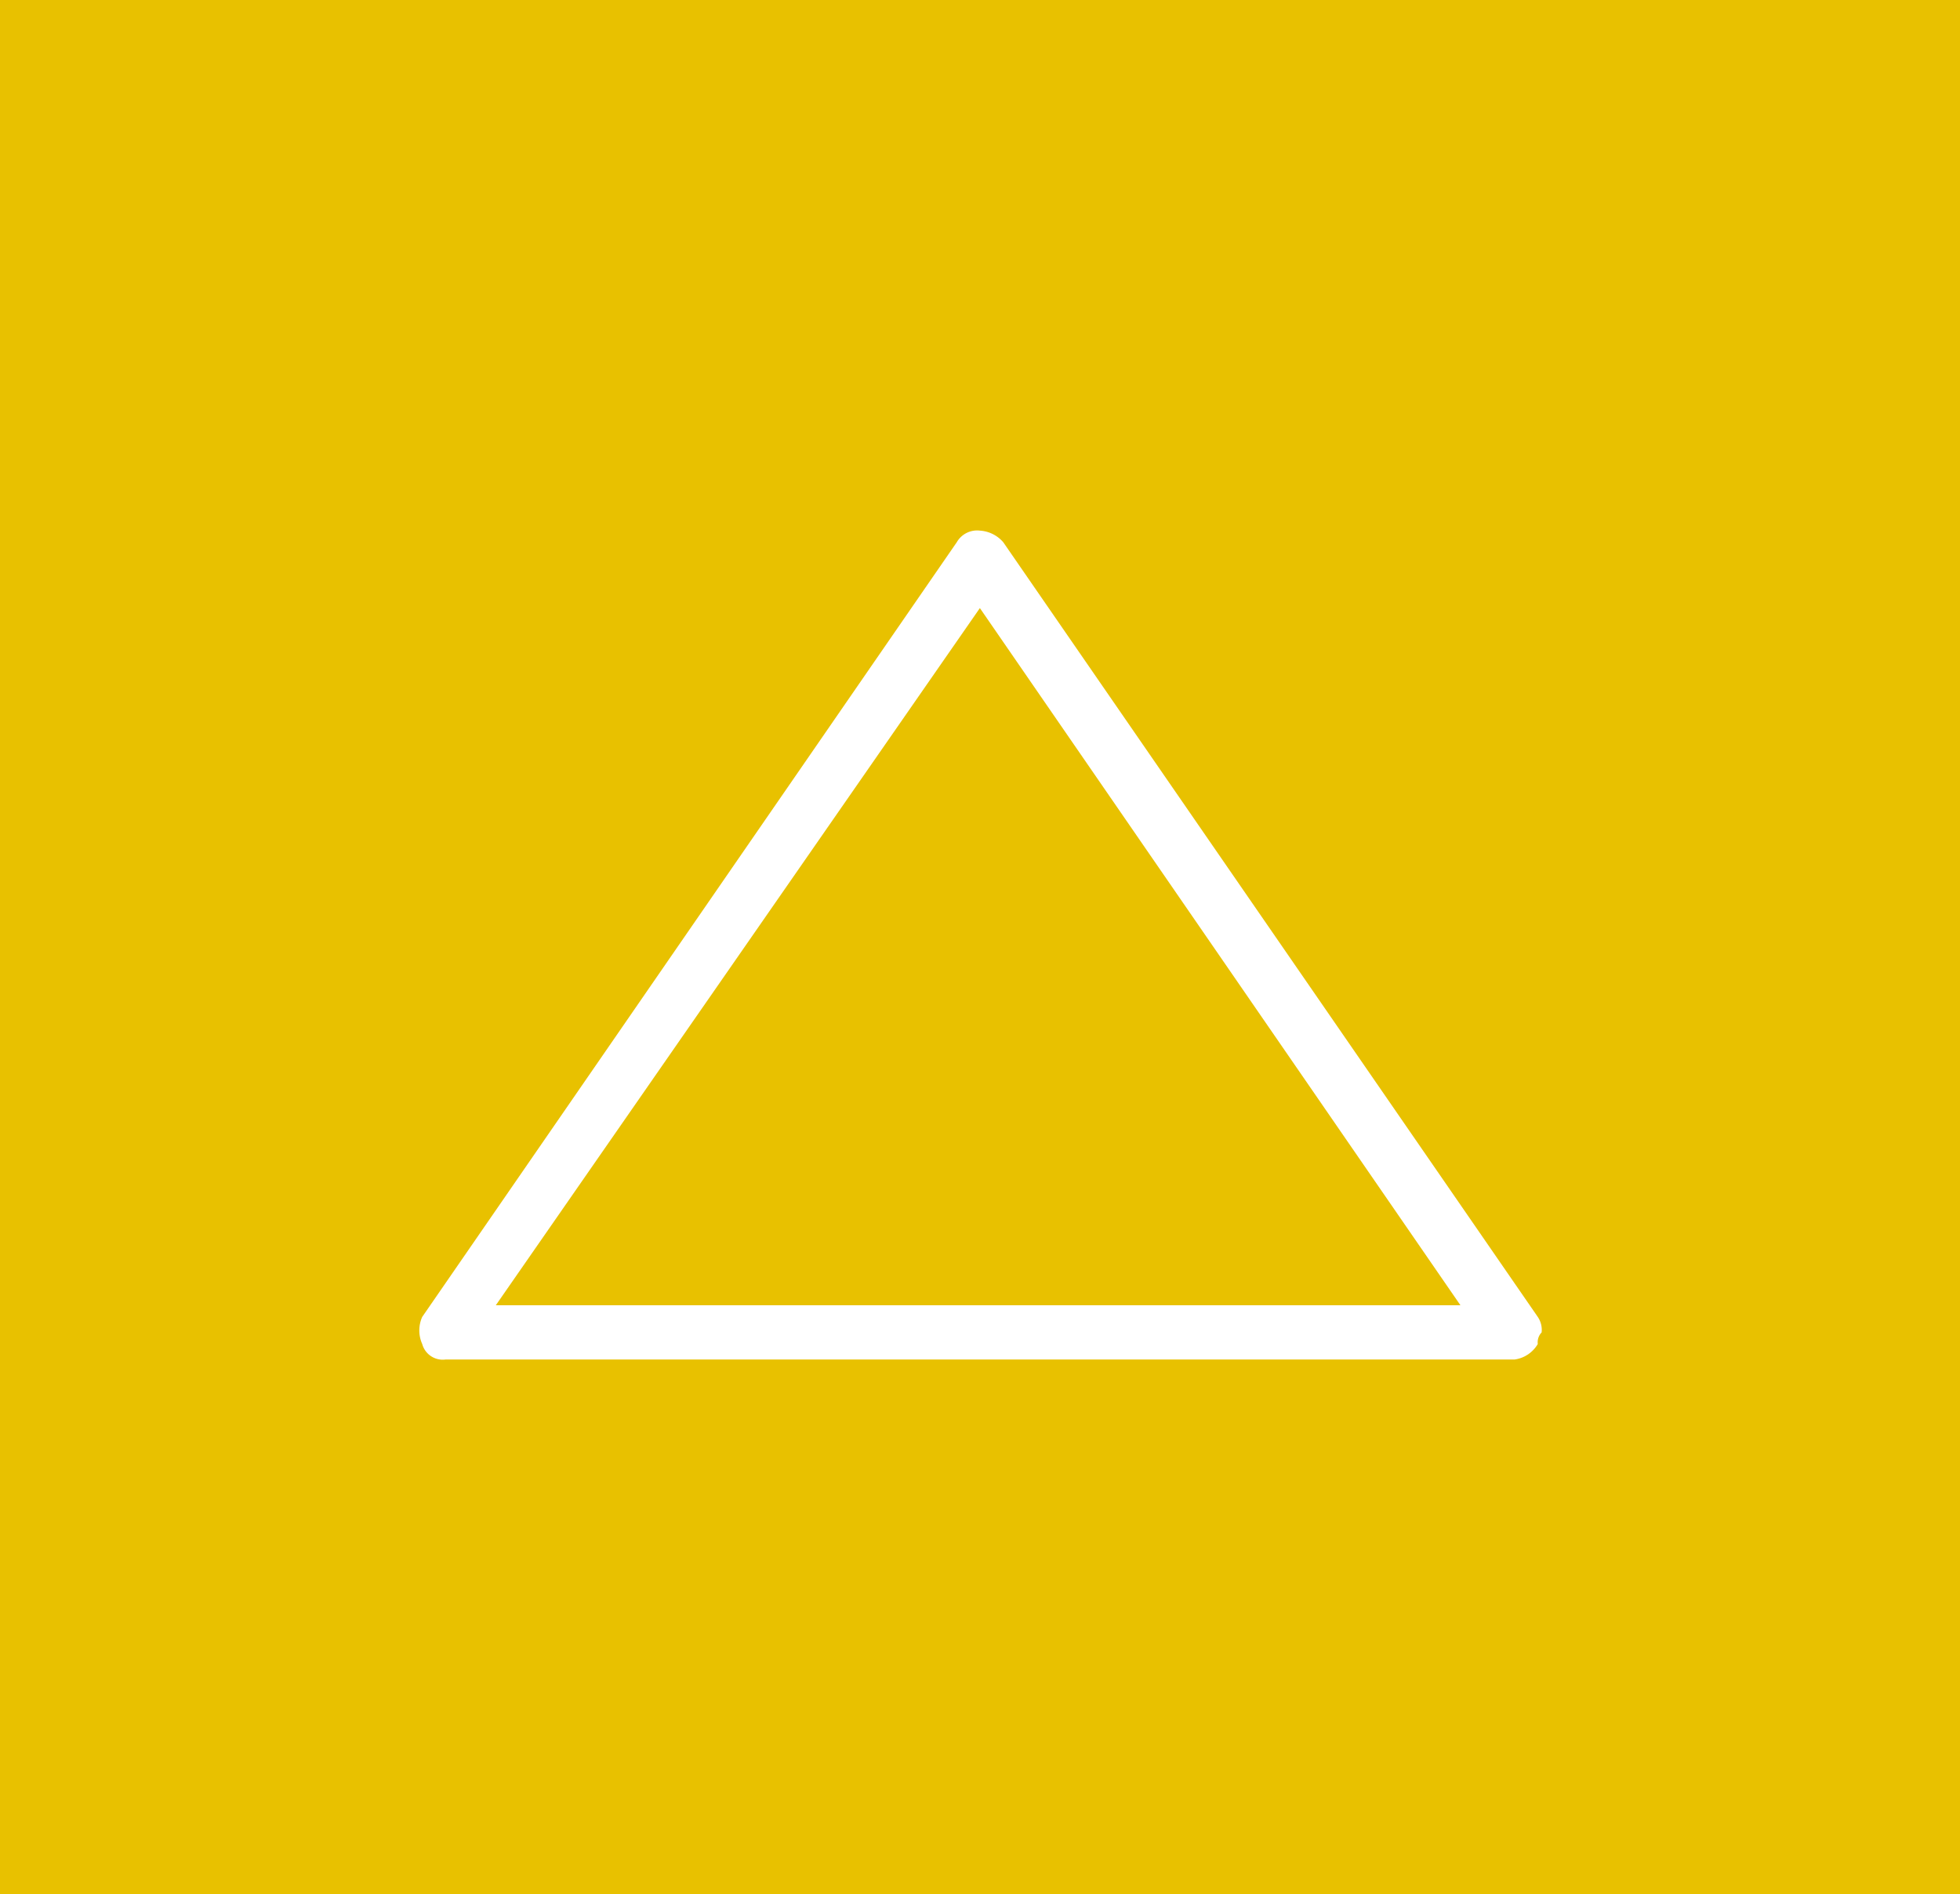 <svg id="Group_451" data-name="Group 451" xmlns="http://www.w3.org/2000/svg" viewBox="0 0 55.877 54">
  <defs>
    <style>
      .cls-1 {
        fill: #e8c100;
      }
    </style>
  </defs>
  <path id="Path_5585" data-name="Path 5585" class="cls-1" d="M12.8,35.577H40.3L26.6,15.7Z" transform="translate(1.335 1.637)"/>
  <path id="Path_5586" data-name="Path 5586" class="cls-1" d="M0,0V54H55.877V0ZM43.84,38.319a.908.908,0,0,1-.663.442H12.7a.606.606,0,0,1-.663-.442.943.943,0,0,1,0-.773L27.276,15.46a.668.668,0,0,1,.663-.331.954.954,0,0,1,.663.331L43.84,37.546a.664.664,0,0,1,.11.442A.406.406,0,0,0,43.84,38.319Z"/>
</svg>
